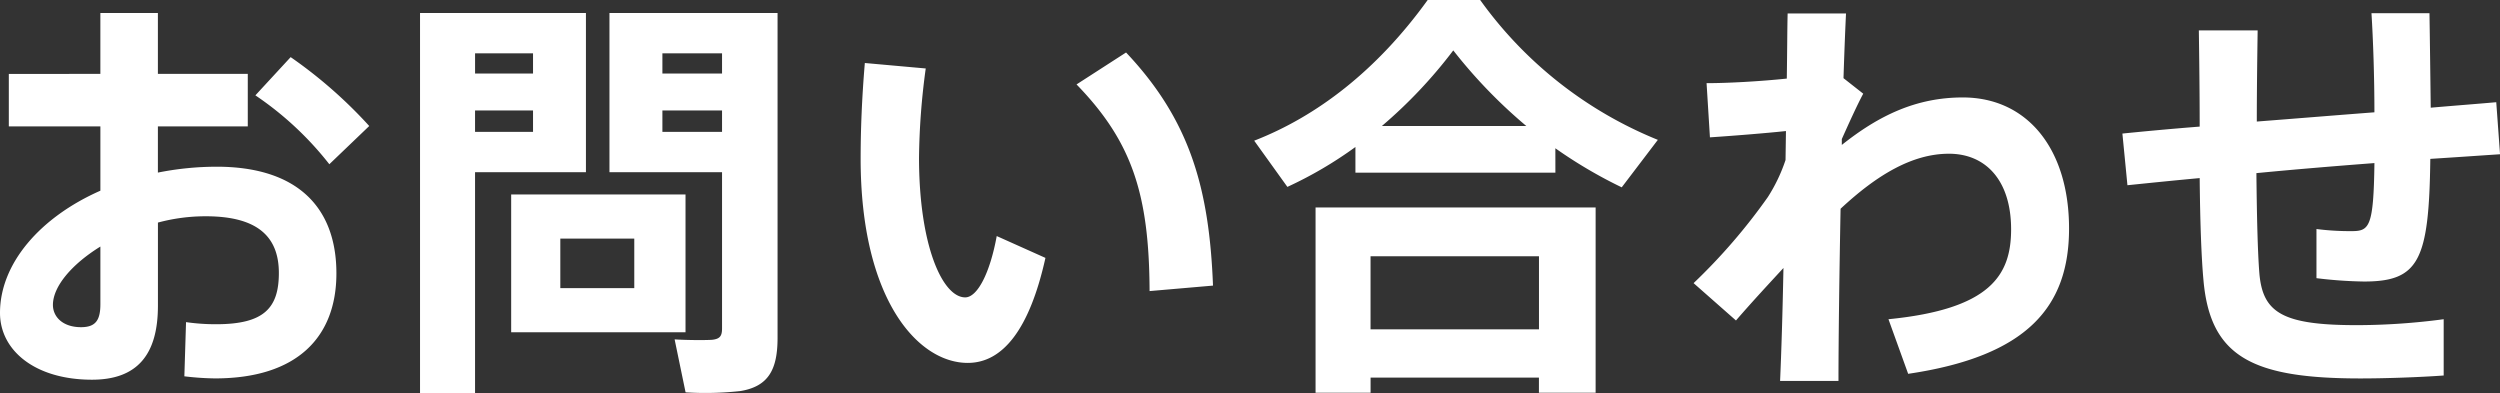 <svg xmlns="http://www.w3.org/2000/svg" width="273.792" height="43.056" viewBox="0 0 273.792 43.056">
  <rect x="0" y="0" width="273.792" height="43.056" fill="#333333" stroke="none"/>
  <path id="パス_27402" data-name="パス 27402" d="M-124.982-12.006v6.3c0,1.748-.506,2.53-2.116,2.53-2.024,0-3.082-1.15-3.082-2.438C-130.18-7.636-128.11-10.074-124.982-12.006ZM-135.01-30.912v5.75h10.028v7.038c-6.578,2.9-10.994,7.958-10.994,13.386,0,4.094,3.818,7.314,10.074,7.314,5.014,0,7.222-2.806,7.222-8.1v-9.108a20.01,20.01,0,0,1,5.244-.69c5.52,0,8,2.116,8,6.21,0,3.864-1.656,5.612-6.854,5.612a22.686,22.686,0,0,1-3.312-.23l-.184,5.934a30.9,30.9,0,0,0,3.358.23c8.97,0,13.294-4.508,13.294-11.5,0-7.314-4.37-11.684-13.11-11.684a32.877,32.877,0,0,0-6.44.644v-5.06h9.844v-5.75h-9.844v-6.67h-6.3v6.67Zm30.866-1.84-3.864,4.186a35.422,35.422,0,0,1,8.1,7.544l4.37-4.186A50.653,50.653,0,0,0-104.144-32.752Zm17.894-4.83h-3.726V4.048h6.026v-24.2h12.144V-37.582H-86.25ZM-77.6-26.91v2.346H-83.95V-26.91Zm-6.348-4.048v-2.208H-77.6v2.208ZM-56.9-37.582H-69.23v17.434H-56.9V-3.036c0,.828-.23,1.15-1.1,1.242-.69.046-2.622.046-4.094-.046l1.2,5.8a34.963,34.963,0,0,0,5.98-.138c3.128-.506,4.094-2.392,4.094-5.842V-37.582H-56.9Zm0,10.672v2.346h-6.532V-26.91Zm-6.532-4.048v-2.208H-56.9v2.208ZM-79.994-17.71V-2.622H-60.9V-17.71Zm5.382,4.83h8.1v5.428h-8.1Zm56.534-16.882c6.072,6.256,7.958,12.006,8,22.632l6.946-.6c-.414-10.672-2.53-18.124-9.522-25.53Zm-23.184-2.346c-.322,3.818-.46,7.314-.46,10.488,0,15.364,6.256,22.356,11.73,22.356,3.818,0,6.762-3.634,8.51-11.5l-5.336-2.392c-.736,4.048-2.116,6.716-3.45,6.716-2.484,0-5.06-5.658-5.06-15.318a76.963,76.963,0,0,1,.736-9.752ZM34.362-22.77a50.912,50.912,0,0,0,7.268,4.278l3.956-5.2A44.462,44.462,0,0,1,26.128-39.008h-5.75C14.812-31.28,8.234-26.266,1.38-23.6l3.634,5.06a43.8,43.8,0,0,0,7.452-4.37V-20.1h21.9Zm-19-2.438a52.348,52.348,0,0,0,7.82-8.28,55.2,55.2,0,0,0,8,8.28Zm17.2,27.554V4h6.21V-16.284H8.1V4h6.026V2.346ZM14.122-2.944v-8H32.568v8ZM50.922-29.9l.368,5.934c2.76-.184,6.164-.46,8.326-.69l-.046,3.174a18.107,18.107,0,0,1-1.932,4.048A63.765,63.765,0,0,1,49.5-8L54.142-3.91c1.748-2.024,3.588-4,5.2-5.75-.092,4.83-.23,9.246-.368,12.374h6.394c0-4.324.092-11.546.23-18.86,4.048-3.772,7.912-6.026,11.868-6.026,4.048,0,6.808,2.944,6.808,8.28,0,5.014-2.254,8.74-13.432,9.844L73,1.932C86.066,0,90.62-5.428,90.62-13.984c0-8.694-4.554-14.352-11.638-14.352-5.106,0-9.2,1.978-13.248,5.2v-.644c.782-1.748,1.7-3.772,2.346-4.968l-2.162-1.7c.092-2.806.184-5.244.276-7.084H59.8c-.046,1.886-.046,4.324-.092,7.13C56.672-30.084,53.176-29.9,50.922-29.9Zm45.54,5.52.552,5.658c2.254-.23,4.922-.506,7.912-.782.046,4.784.184,8.694.414,11.178.736,8.418,5.382,10.764,17.2,10.764,2.852,0,6.578-.138,9.108-.322V-4.048A72.676,72.676,0,0,1,122.5-3.4c-8.51.046-10.672-1.334-11.04-5.7-.184-2.346-.276-6.3-.322-10.948,4.278-.414,8.74-.782,12.926-1.1-.092,6.992-.552,7.452-2.484,7.452a28.9,28.9,0,0,1-3.864-.23v5.382a48.013,48.013,0,0,0,5.2.368c6.026,0,7.13-2.3,7.268-13.432,2.9-.184,5.52-.368,7.636-.506l-.414-5.7c-2.07.184-4.508.368-7.176.6-.046-3.772-.092-7.5-.138-10.35H123.74c.184,2.944.322,6.992.322,10.856-4.232.322-8.694.69-12.88,1.012,0-3.312.046-6.762.092-9.982h-6.44c.046,3.266.092,6.9.092,10.534C101.66-24.886,98.716-24.61,96.462-24.38Z" transform="translate(135.976 39.008)" fill="#fff"/>
</svg>
